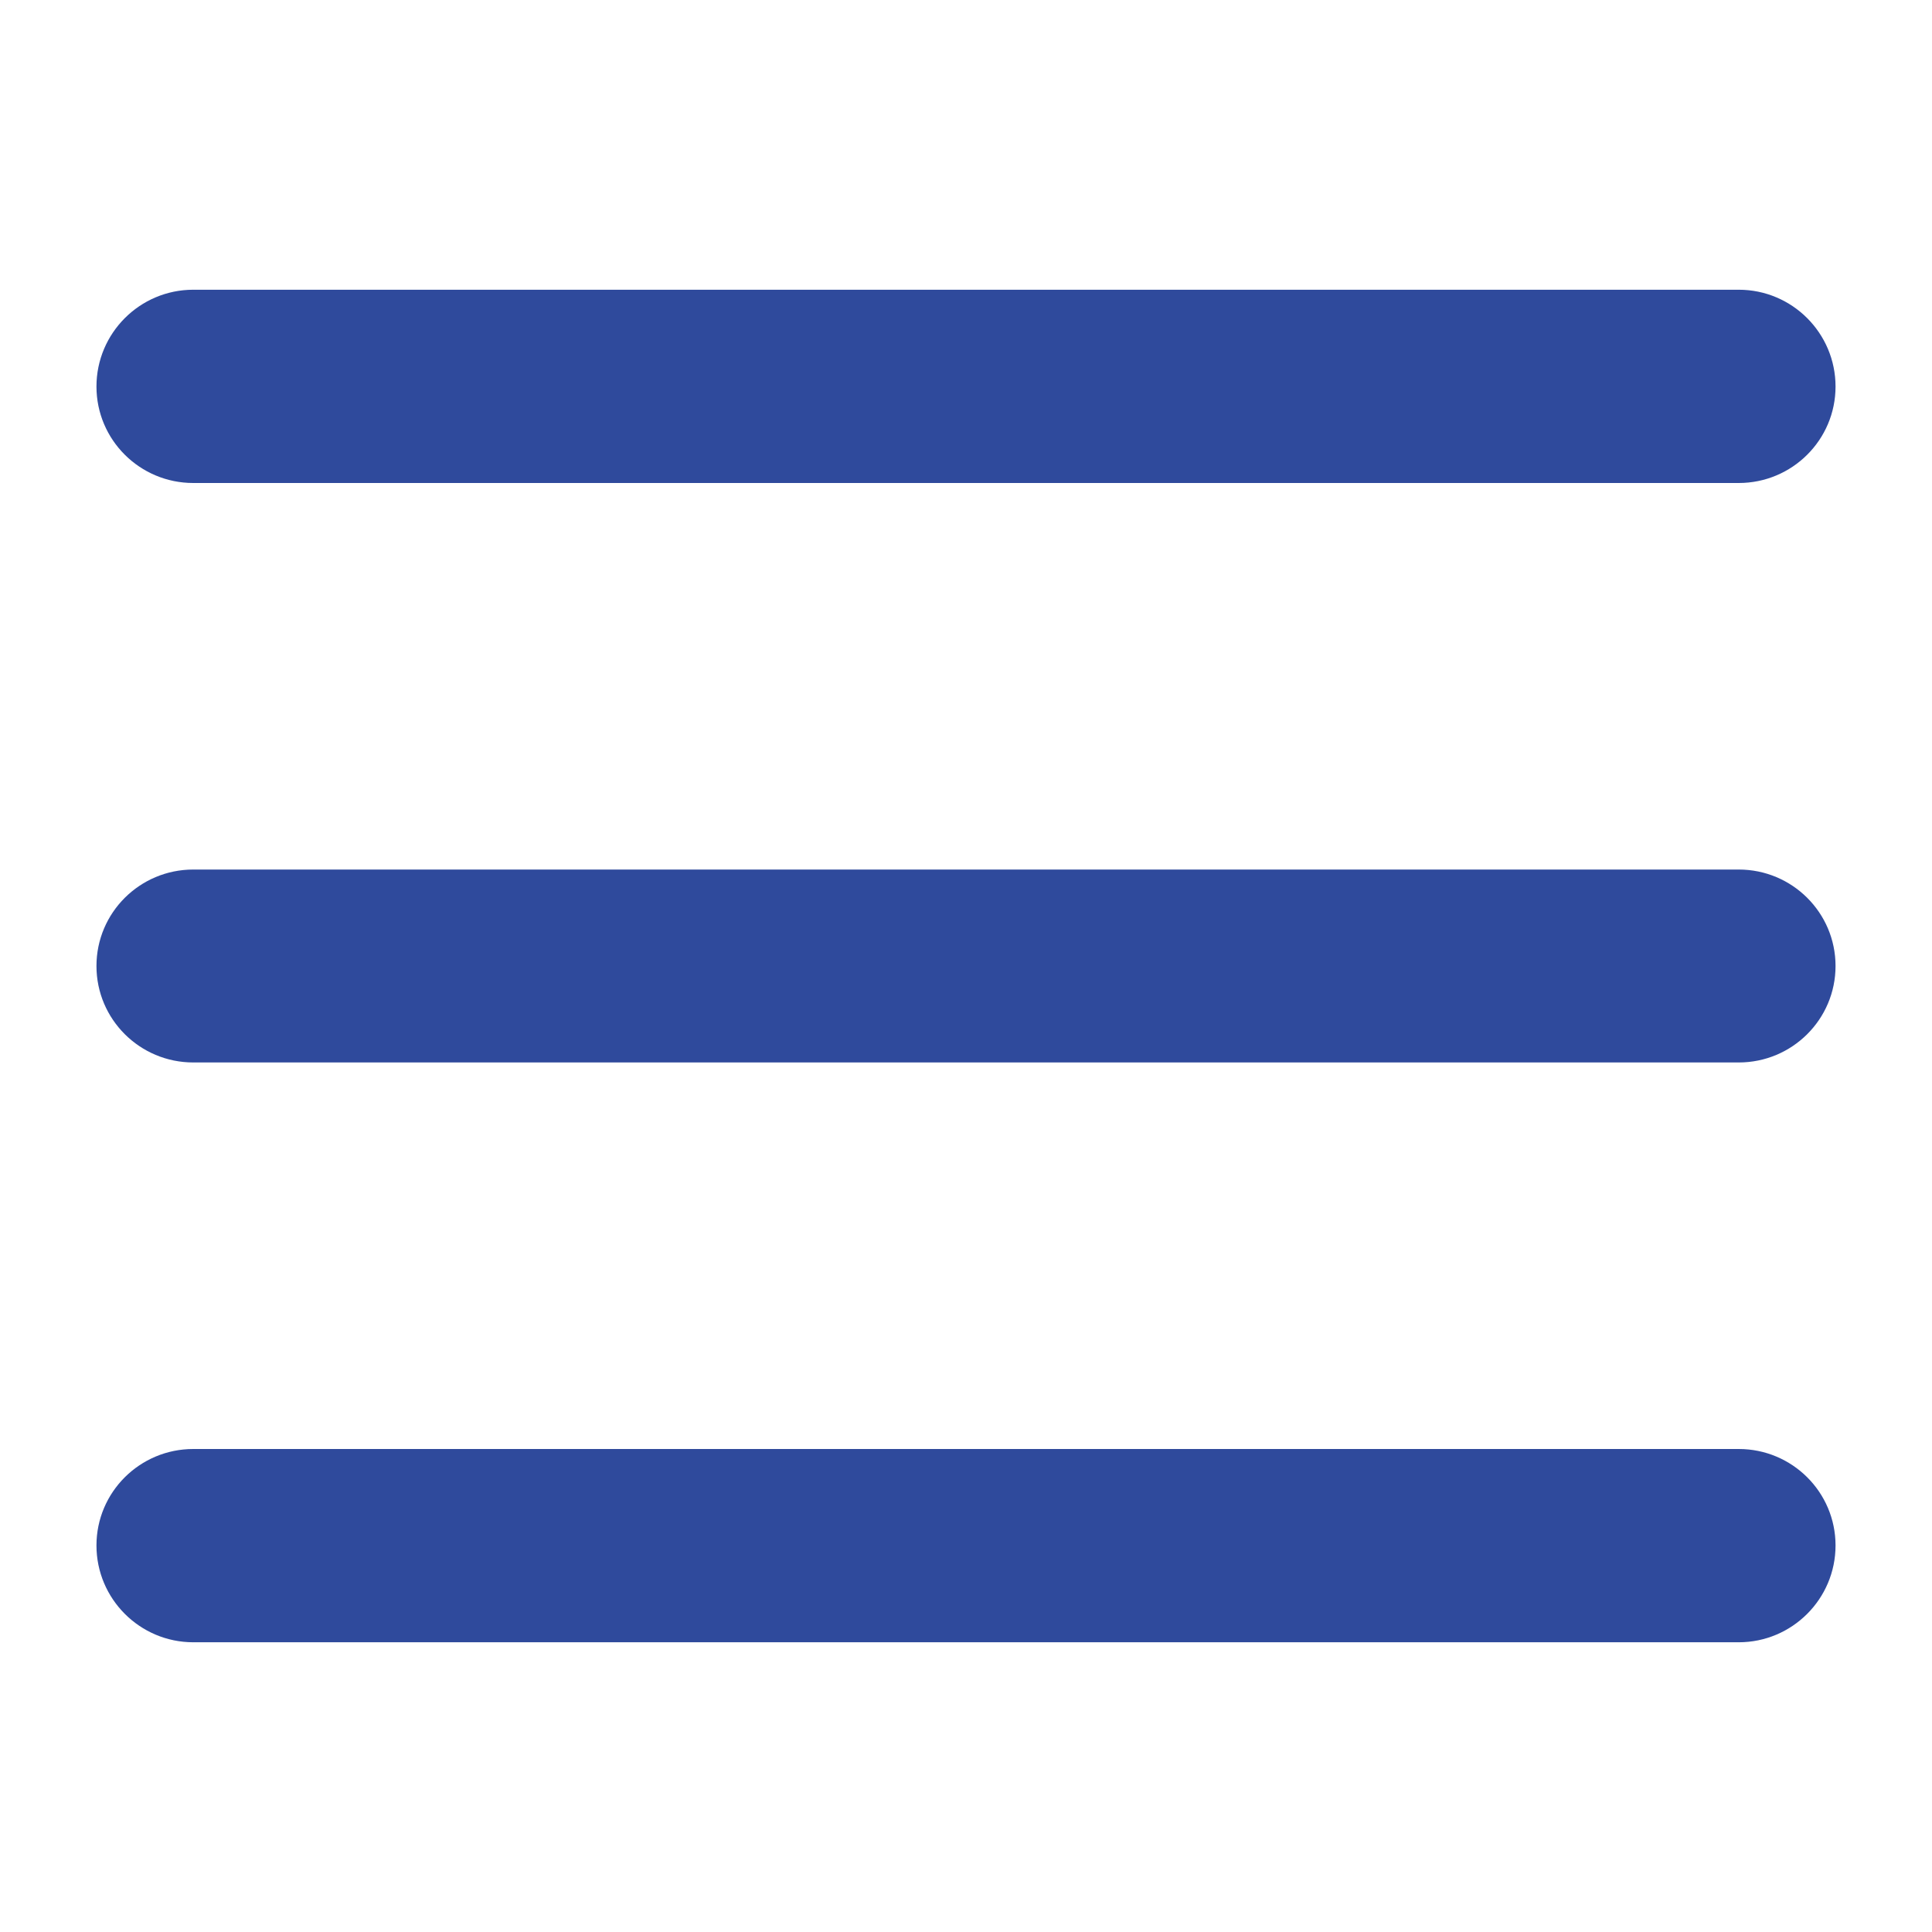 <?xml version="1.0" encoding="UTF-8"?>
<svg xmlns="http://www.w3.org/2000/svg" xmlns:xlink="http://www.w3.org/1999/xlink" width="28px" height="28px" viewBox="0 0 28 28" version="1.1">
<g id="surface1">
<path style=" stroke:none;fill-rule:evenodd;fill:rgb(18.431%,29.02%,61.176%);fill-opacity:1;" d="M 26.602 5.602 C 26.602 6.375 25.973 7 25.199 7 L 2.801 7 C 2.027 7 1.398 6.375 1.398 5.602 C 1.398 4.828 2.027 4.199 2.801 4.199 L 25.199 4.199 C 25.973 4.199 26.602 4.828 26.602 5.602 Z M 26.602 14 C 26.602 14.773 25.973 15.398 25.199 15.398 L 2.801 15.398 C 2.027 15.398 1.398 14.773 1.398 14 C 1.398 13.227 2.027 12.602 2.801 12.602 L 25.199 12.602 C 25.973 12.602 26.602 13.227 26.602 14 Z M 25.199 23.801 C 25.973 23.801 26.602 23.172 26.602 22.398 C 26.602 21.625 25.973 21 25.199 21 L 2.801 21 C 2.027 21 1.398 21.625 1.398 22.398 C 1.398 23.172 2.027 23.801 2.801 23.801 Z M 25.199 23.801 "/>
</g>
</svg>
